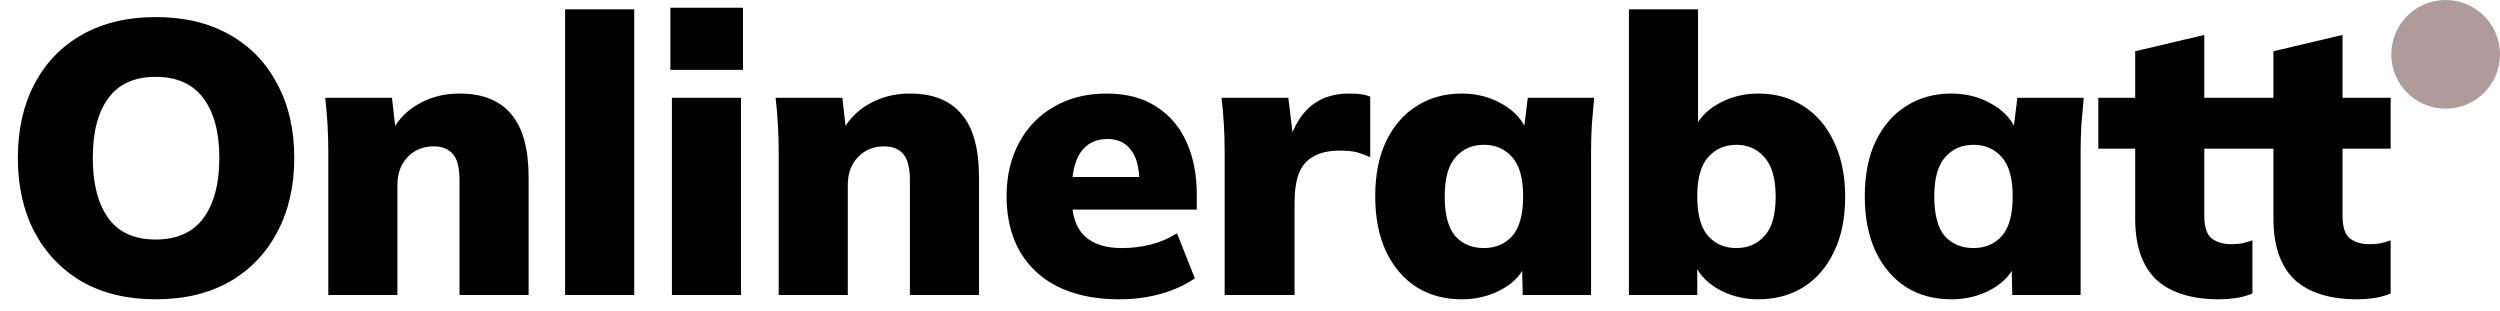 <svg width="161" height="20" viewBox="0 0 161 20" fill="none" xmlns="http://www.w3.org/2000/svg">
<path d="M1.15 10.175C1.15 8.342 1.508 6.75 2.225 5.4C2.942 4.033 3.967 2.975 5.3 2.225C6.633 1.475 8.208 1.1 10.025 1.1C11.858 1.1 13.442 1.475 14.775 2.225C16.108 2.975 17.133 4.033 17.85 5.4C18.583 6.75 18.95 8.342 18.95 10.175C18.95 11.992 18.583 13.583 17.85 14.95C17.133 16.317 16.108 17.383 14.775 18.15C13.442 18.9 11.858 19.275 10.025 19.275C8.208 19.275 6.633 18.9 5.3 18.15C3.983 17.383 2.958 16.317 2.225 14.95C1.508 13.583 1.15 11.992 1.15 10.175ZM5.975 10.175C5.975 11.825 6.308 13.117 6.975 14.05C7.642 14.967 8.658 15.425 10.025 15.425C11.392 15.425 12.417 14.967 13.1 14.05C13.783 13.117 14.125 11.825 14.125 10.175C14.125 8.525 13.783 7.242 13.1 6.325C12.417 5.408 11.392 4.95 10.025 4.95C8.658 4.95 7.642 5.408 6.975 6.325C6.308 7.225 5.975 8.508 5.975 10.175ZM21.143 19V9.75C21.143 9.183 21.126 8.608 21.093 8.025C21.059 7.442 21.009 6.867 20.943 6.3H25.243L25.493 8.5H25.218C25.634 7.7 26.226 7.092 26.993 6.675C27.759 6.242 28.626 6.025 29.593 6.025C31.076 6.025 32.184 6.467 32.918 7.35C33.668 8.217 34.043 9.575 34.043 11.425V19H29.593V11.625C29.593 10.808 29.451 10.242 29.168 9.925C28.884 9.592 28.476 9.425 27.943 9.425C27.243 9.425 26.676 9.658 26.243 10.125C25.809 10.575 25.593 11.175 25.593 11.925V19H21.143ZM36.394 19V0.6H40.844V19H36.394ZM43.271 19V6.3H47.721V19H43.271ZM43.171 4.5V0.5H47.846V4.5H43.171ZM50.148 19V9.75C50.148 9.183 50.132 8.608 50.098 8.025C50.065 7.442 50.015 6.867 49.948 6.3H54.248L54.498 8.5H54.223C54.64 7.7 55.232 7.092 55.998 6.675C56.765 6.242 57.632 6.025 58.598 6.025C60.082 6.025 61.19 6.467 61.923 7.35C62.673 8.217 63.048 9.575 63.048 11.425V19H58.598V11.625C58.598 10.808 58.457 10.242 58.173 9.925C57.89 9.592 57.482 9.425 56.948 9.425C56.248 9.425 55.682 9.658 55.248 10.125C54.815 10.575 54.598 11.175 54.598 11.925V19H50.148ZM72.099 19.275C69.799 19.275 68.008 18.683 66.724 17.5C65.458 16.317 64.824 14.692 64.824 12.625C64.824 11.342 65.091 10.2 65.624 9.2C66.158 8.2 66.908 7.425 67.874 6.875C68.841 6.308 69.974 6.025 71.274 6.025C72.558 6.025 73.624 6.308 74.474 6.875C75.341 7.425 75.991 8.192 76.424 9.175C76.858 10.142 77.074 11.267 77.074 12.55V13.5H68.549V11.4H73.799L73.374 11.75C73.374 10.8 73.191 10.1 72.824 9.65C72.474 9.183 71.974 8.95 71.324 8.95C70.574 8.95 69.999 9.233 69.599 9.8C69.216 10.35 69.024 11.183 69.024 12.3V12.75C69.024 13.867 69.299 14.683 69.849 15.2C70.399 15.717 71.191 15.975 72.224 15.975C72.891 15.975 73.516 15.9 74.099 15.75C74.699 15.6 75.266 15.358 75.799 15.025L76.949 17.925C76.316 18.358 75.583 18.692 74.749 18.925C73.916 19.158 73.033 19.275 72.099 19.275ZM78.868 19V9.775C78.868 9.192 78.852 8.608 78.818 8.025C78.785 7.442 78.735 6.867 78.668 6.3H82.968L83.443 10.2H82.768C82.935 9.25 83.202 8.467 83.568 7.85C83.935 7.233 84.393 6.775 84.943 6.475C85.493 6.175 86.143 6.025 86.893 6.025C87.243 6.025 87.502 6.042 87.668 6.075C87.852 6.092 88.043 6.142 88.243 6.225V10.125C87.827 9.942 87.493 9.825 87.243 9.775C86.993 9.725 86.668 9.7 86.268 9.7C85.585 9.7 85.027 9.825 84.593 10.075C84.16 10.308 83.843 10.675 83.643 11.175C83.46 11.675 83.368 12.317 83.368 13.1V19H78.868ZM94.139 19.275C93.039 19.275 92.072 19.017 91.239 18.5C90.406 17.967 89.747 17.2 89.264 16.2C88.797 15.2 88.564 14.017 88.564 12.65C88.564 11.267 88.797 10.083 89.264 9.1C89.747 8.1 90.406 7.342 91.239 6.825C92.072 6.292 93.039 6.025 94.139 6.025C95.122 6.025 96.006 6.258 96.789 6.725C97.589 7.192 98.114 7.8 98.364 8.55H98.114L98.389 6.3H102.664C102.614 6.867 102.564 7.442 102.514 8.025C102.481 8.608 102.464 9.183 102.464 9.75V19H98.064L98.014 16.85H98.314C98.064 17.583 97.539 18.175 96.739 18.625C95.956 19.058 95.089 19.275 94.139 19.275ZM95.564 15.975C96.314 15.975 96.922 15.717 97.389 15.2C97.856 14.667 98.089 13.817 98.089 12.65C98.089 11.483 97.856 10.642 97.389 10.125C96.922 9.592 96.314 9.325 95.564 9.325C94.814 9.325 94.206 9.592 93.739 10.125C93.272 10.642 93.039 11.483 93.039 12.65C93.039 13.817 93.264 14.667 93.714 15.2C94.181 15.717 94.797 15.975 95.564 15.975ZM113.228 19.275C112.261 19.275 111.378 19.042 110.578 18.575C109.795 18.108 109.278 17.492 109.028 16.725H109.303V19H104.903V0.6H109.353V8.45H109.053C109.336 7.717 109.861 7.133 110.628 6.7C111.411 6.25 112.278 6.025 113.228 6.025C114.328 6.025 115.295 6.292 116.128 6.825C116.978 7.358 117.636 8.125 118.103 9.125C118.586 10.125 118.828 11.308 118.828 12.675C118.828 14.058 118.586 15.242 118.103 16.225C117.636 17.208 116.978 17.967 116.128 18.5C115.295 19.017 114.328 19.275 113.228 19.275ZM111.828 15.975C112.561 15.975 113.161 15.717 113.628 15.2C114.111 14.683 114.353 13.842 114.353 12.675C114.353 11.508 114.111 10.658 113.628 10.125C113.161 9.592 112.561 9.325 111.828 9.325C111.078 9.325 110.47 9.592 110.003 10.125C109.536 10.642 109.303 11.483 109.303 12.65C109.303 13.817 109.536 14.667 110.003 15.2C110.47 15.717 111.078 15.975 111.828 15.975ZM125.667 19.275C124.567 19.275 123.6 19.017 122.767 18.5C121.933 17.967 121.275 17.2 120.792 16.2C120.325 15.2 120.092 14.017 120.092 12.65C120.092 11.267 120.325 10.083 120.792 9.1C121.275 8.1 121.933 7.342 122.767 6.825C123.6 6.292 124.567 6.025 125.667 6.025C126.65 6.025 127.533 6.258 128.317 6.725C129.117 7.192 129.642 7.8 129.892 8.55H129.642L129.917 6.3H134.192C134.142 6.867 134.092 7.442 134.042 8.025C134.008 8.608 133.992 9.183 133.992 9.75V19H129.592L129.542 16.85H129.842C129.592 17.583 129.067 18.175 128.267 18.625C127.483 19.058 126.617 19.275 125.667 19.275ZM127.092 15.975C127.842 15.975 128.45 15.717 128.917 15.2C129.383 14.667 129.617 13.817 129.617 12.65C129.617 11.483 129.383 10.642 128.917 10.125C128.45 9.592 127.842 9.325 127.092 9.325C126.342 9.325 125.733 9.592 125.267 10.125C124.8 10.642 124.567 11.483 124.567 12.65C124.567 13.817 124.792 14.667 125.242 15.2C125.708 15.717 126.325 15.975 127.092 15.975ZM142.931 19.275C141.131 19.275 139.772 18.85 138.856 18C137.956 17.133 137.506 15.825 137.506 14.075V9.575H135.131V6.3H137.506V3.3L141.956 2.25V6.3H145.056V9.575H141.956V13.9C141.956 14.633 142.122 15.125 142.456 15.375C142.789 15.608 143.189 15.725 143.656 15.725C143.939 15.725 144.181 15.708 144.381 15.675C144.597 15.625 144.822 15.558 145.056 15.475V18.9C144.689 19.05 144.322 19.15 143.956 19.2C143.606 19.25 143.264 19.275 142.931 19.275ZM151.834 19.275C150.034 19.275 148.676 18.85 147.759 18C146.859 17.133 146.409 15.825 146.409 14.075V9.575H144.034V6.3H146.409V3.3L150.859 2.25V6.3H153.959V9.575H150.859V13.9C150.859 14.633 151.026 15.125 151.359 15.375C151.693 15.608 152.093 15.725 152.559 15.725C152.843 15.725 153.084 15.708 153.284 15.675C153.501 15.625 153.726 15.558 153.959 15.475V18.9C153.593 19.05 153.226 19.15 152.859 19.2C152.509 19.25 152.168 19.275 151.834 19.275Z" fill="black"/>
<circle cx="157.5" cy="3.5" r="3.5" fill="#B09B9B"/>
</svg>
